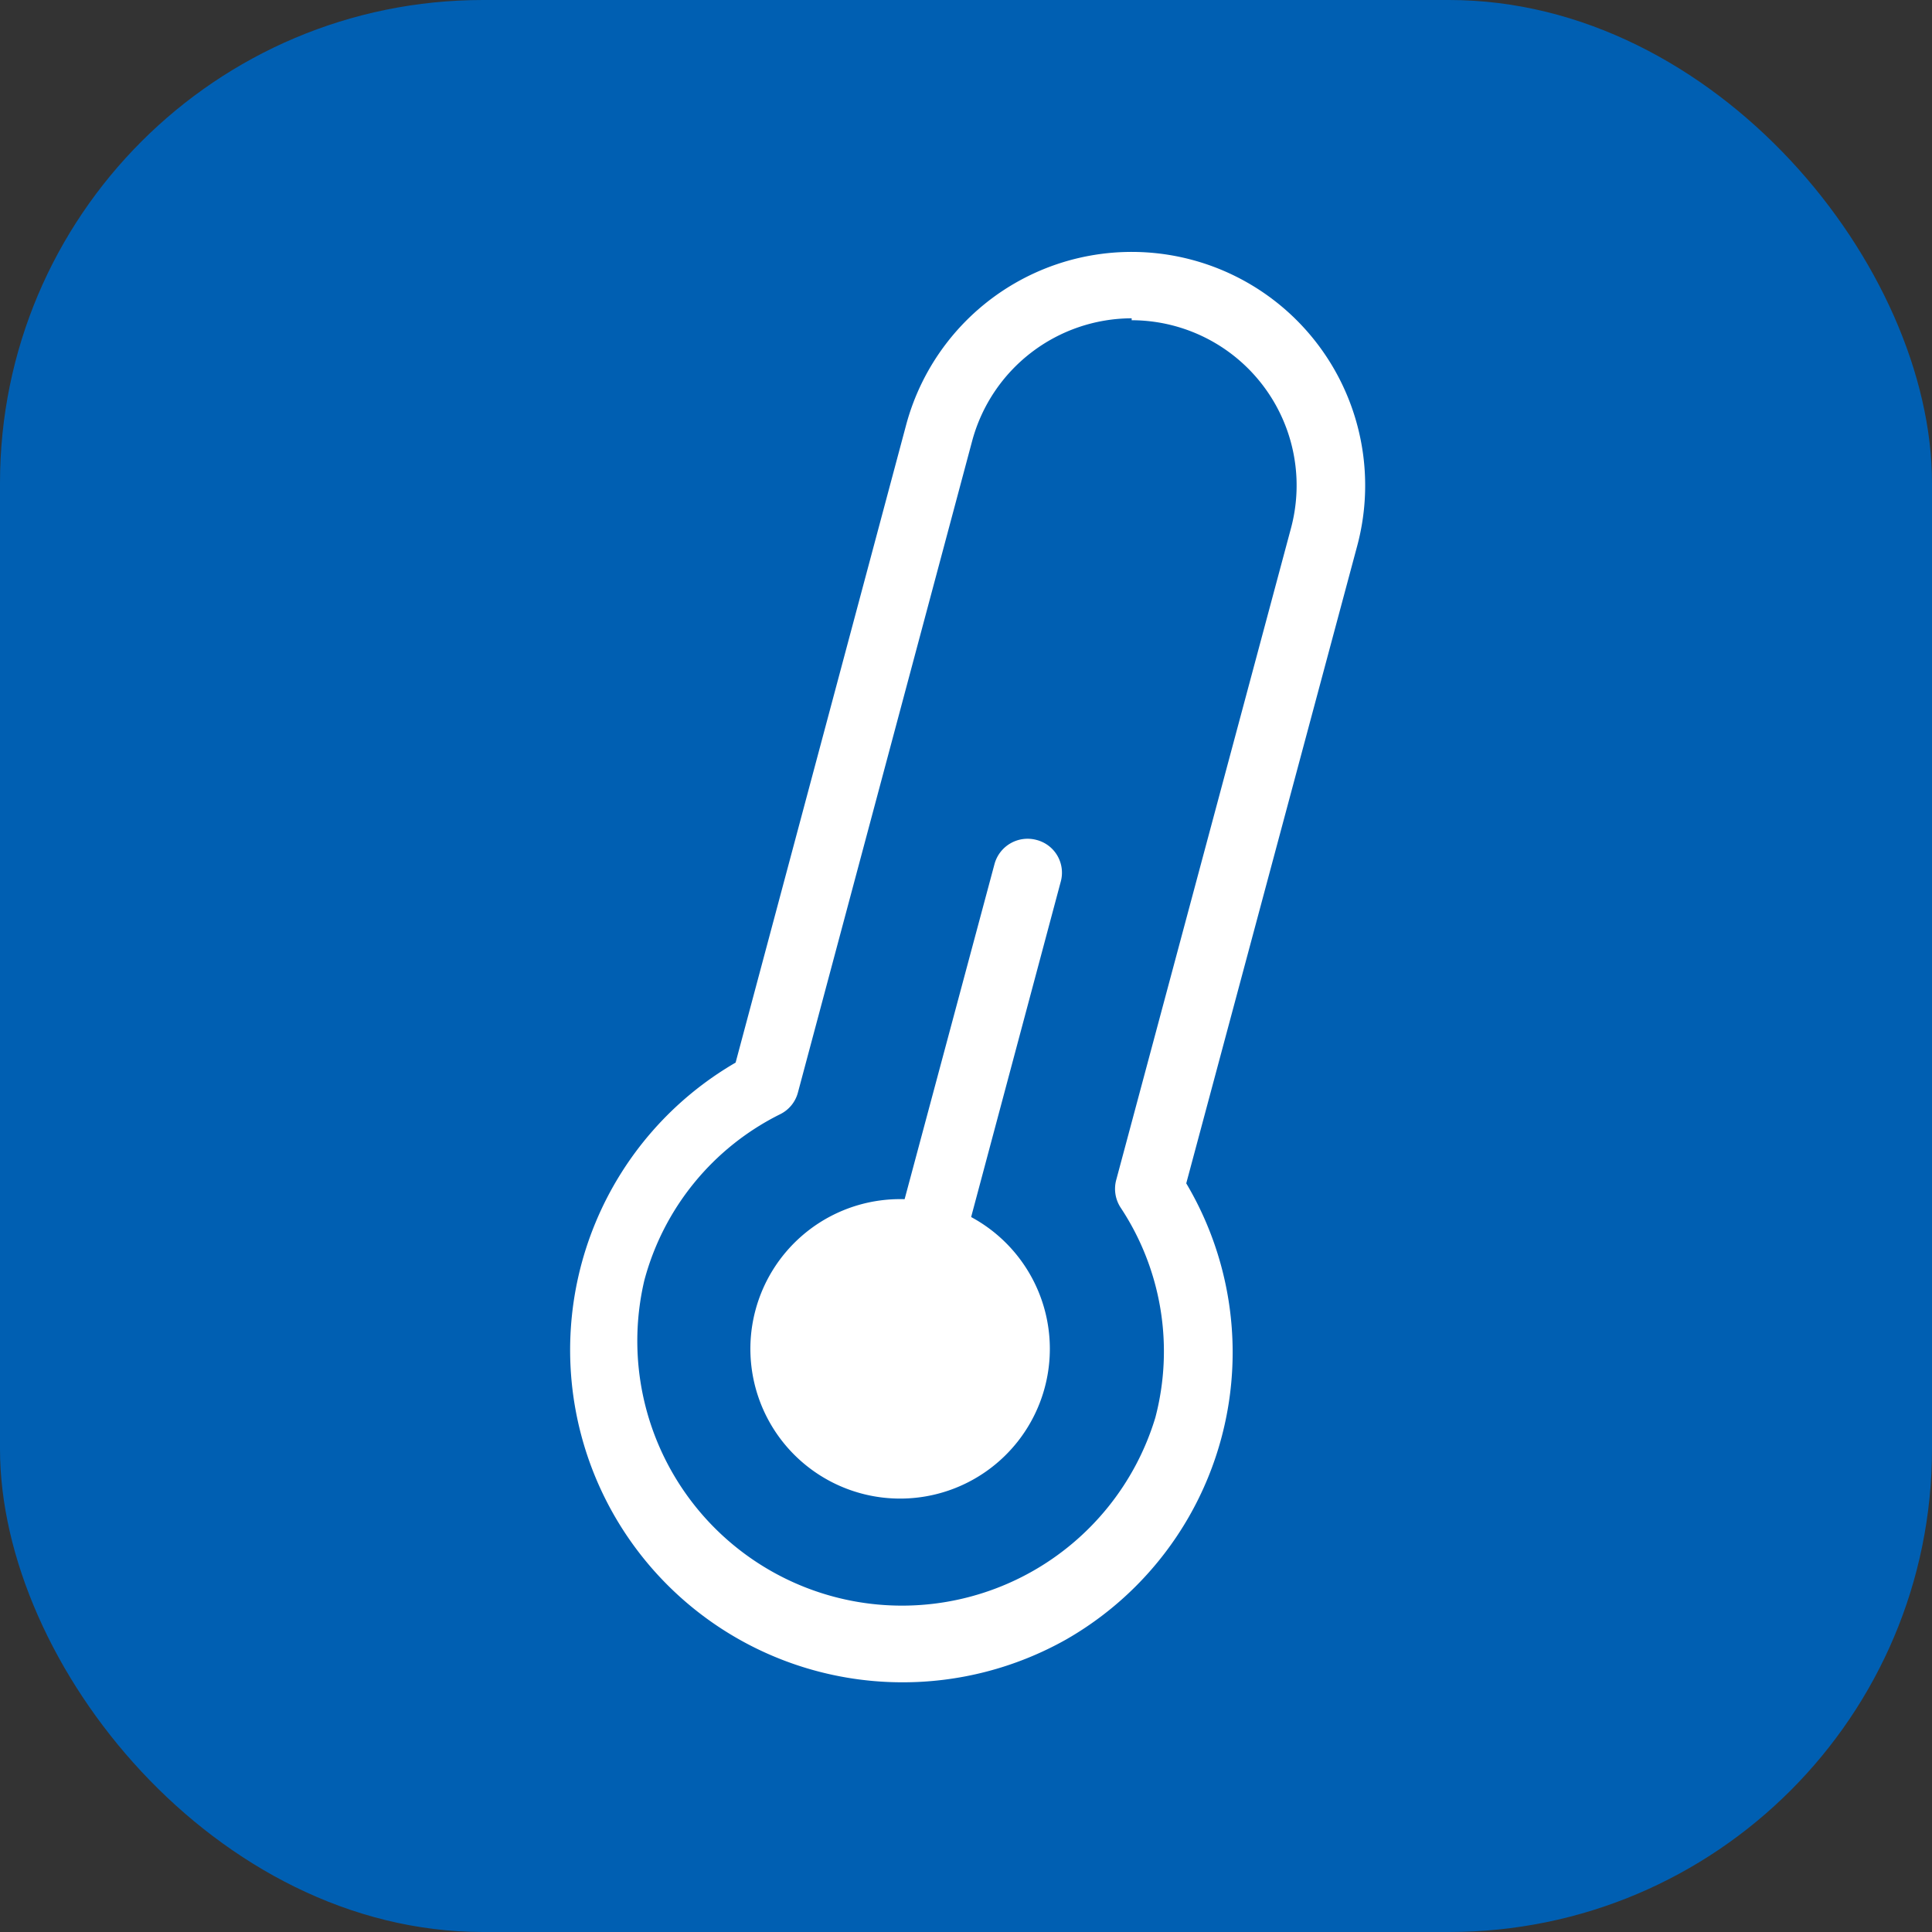 <svg xmlns="http://www.w3.org/2000/svg" viewBox="0 0 40 40"><rect x="0" y="0" width="40" height="40" fill="#333333" stroke="none"/><defs><style>.cls-1{fill:#005fb2;}.cls-2{fill:#fff;}</style></defs><title>Защита от перегрева</title><g id="Слой_2" data-name="Слой 2"><g id="Слой_1-2" data-name="Слой 1"><rect class="cls-1" width="40" height="40" rx="10"/><path class="cls-2" d="M18.63,28.64a.57.57,0,0,1-.18,0,.71.71,0,0,1-.51-.87l2.65-9.88a.71.71,0,0,1,.87-.5.7.7,0,0,1,.5.87l-2.64,9.88A.72.72,0,0,1,18.63,28.64Z"/><path class="cls-2" d="M15.64,27.13a3.1,3.1,0,1,1,2.19,3.79,3.1,3.1,0,0,1-2.19-3.79"/><path class="cls-2" d="M18.64,34.83A6.88,6.88,0,0,1,15.23,22l3.53-13.2a4.83,4.83,0,1,1,9.34,2.5l-3.54,13.2a6.85,6.85,0,0,1-2.48,9.44A6.89,6.89,0,0,1,18.64,34.83ZM23.43,6.59a3.43,3.43,0,0,0-3.3,2.53l-3.61,13.5a.7.7,0,0,1-.37.45,5.39,5.39,0,0,0-2.81,3.44,5.48,5.48,0,0,0,10.58,2.84A5.39,5.39,0,0,0,23.2,25a.71.71,0,0,1-.09-.57l3.62-13.5a3.42,3.42,0,0,0-3.3-4.3Z"/></g></g></svg>